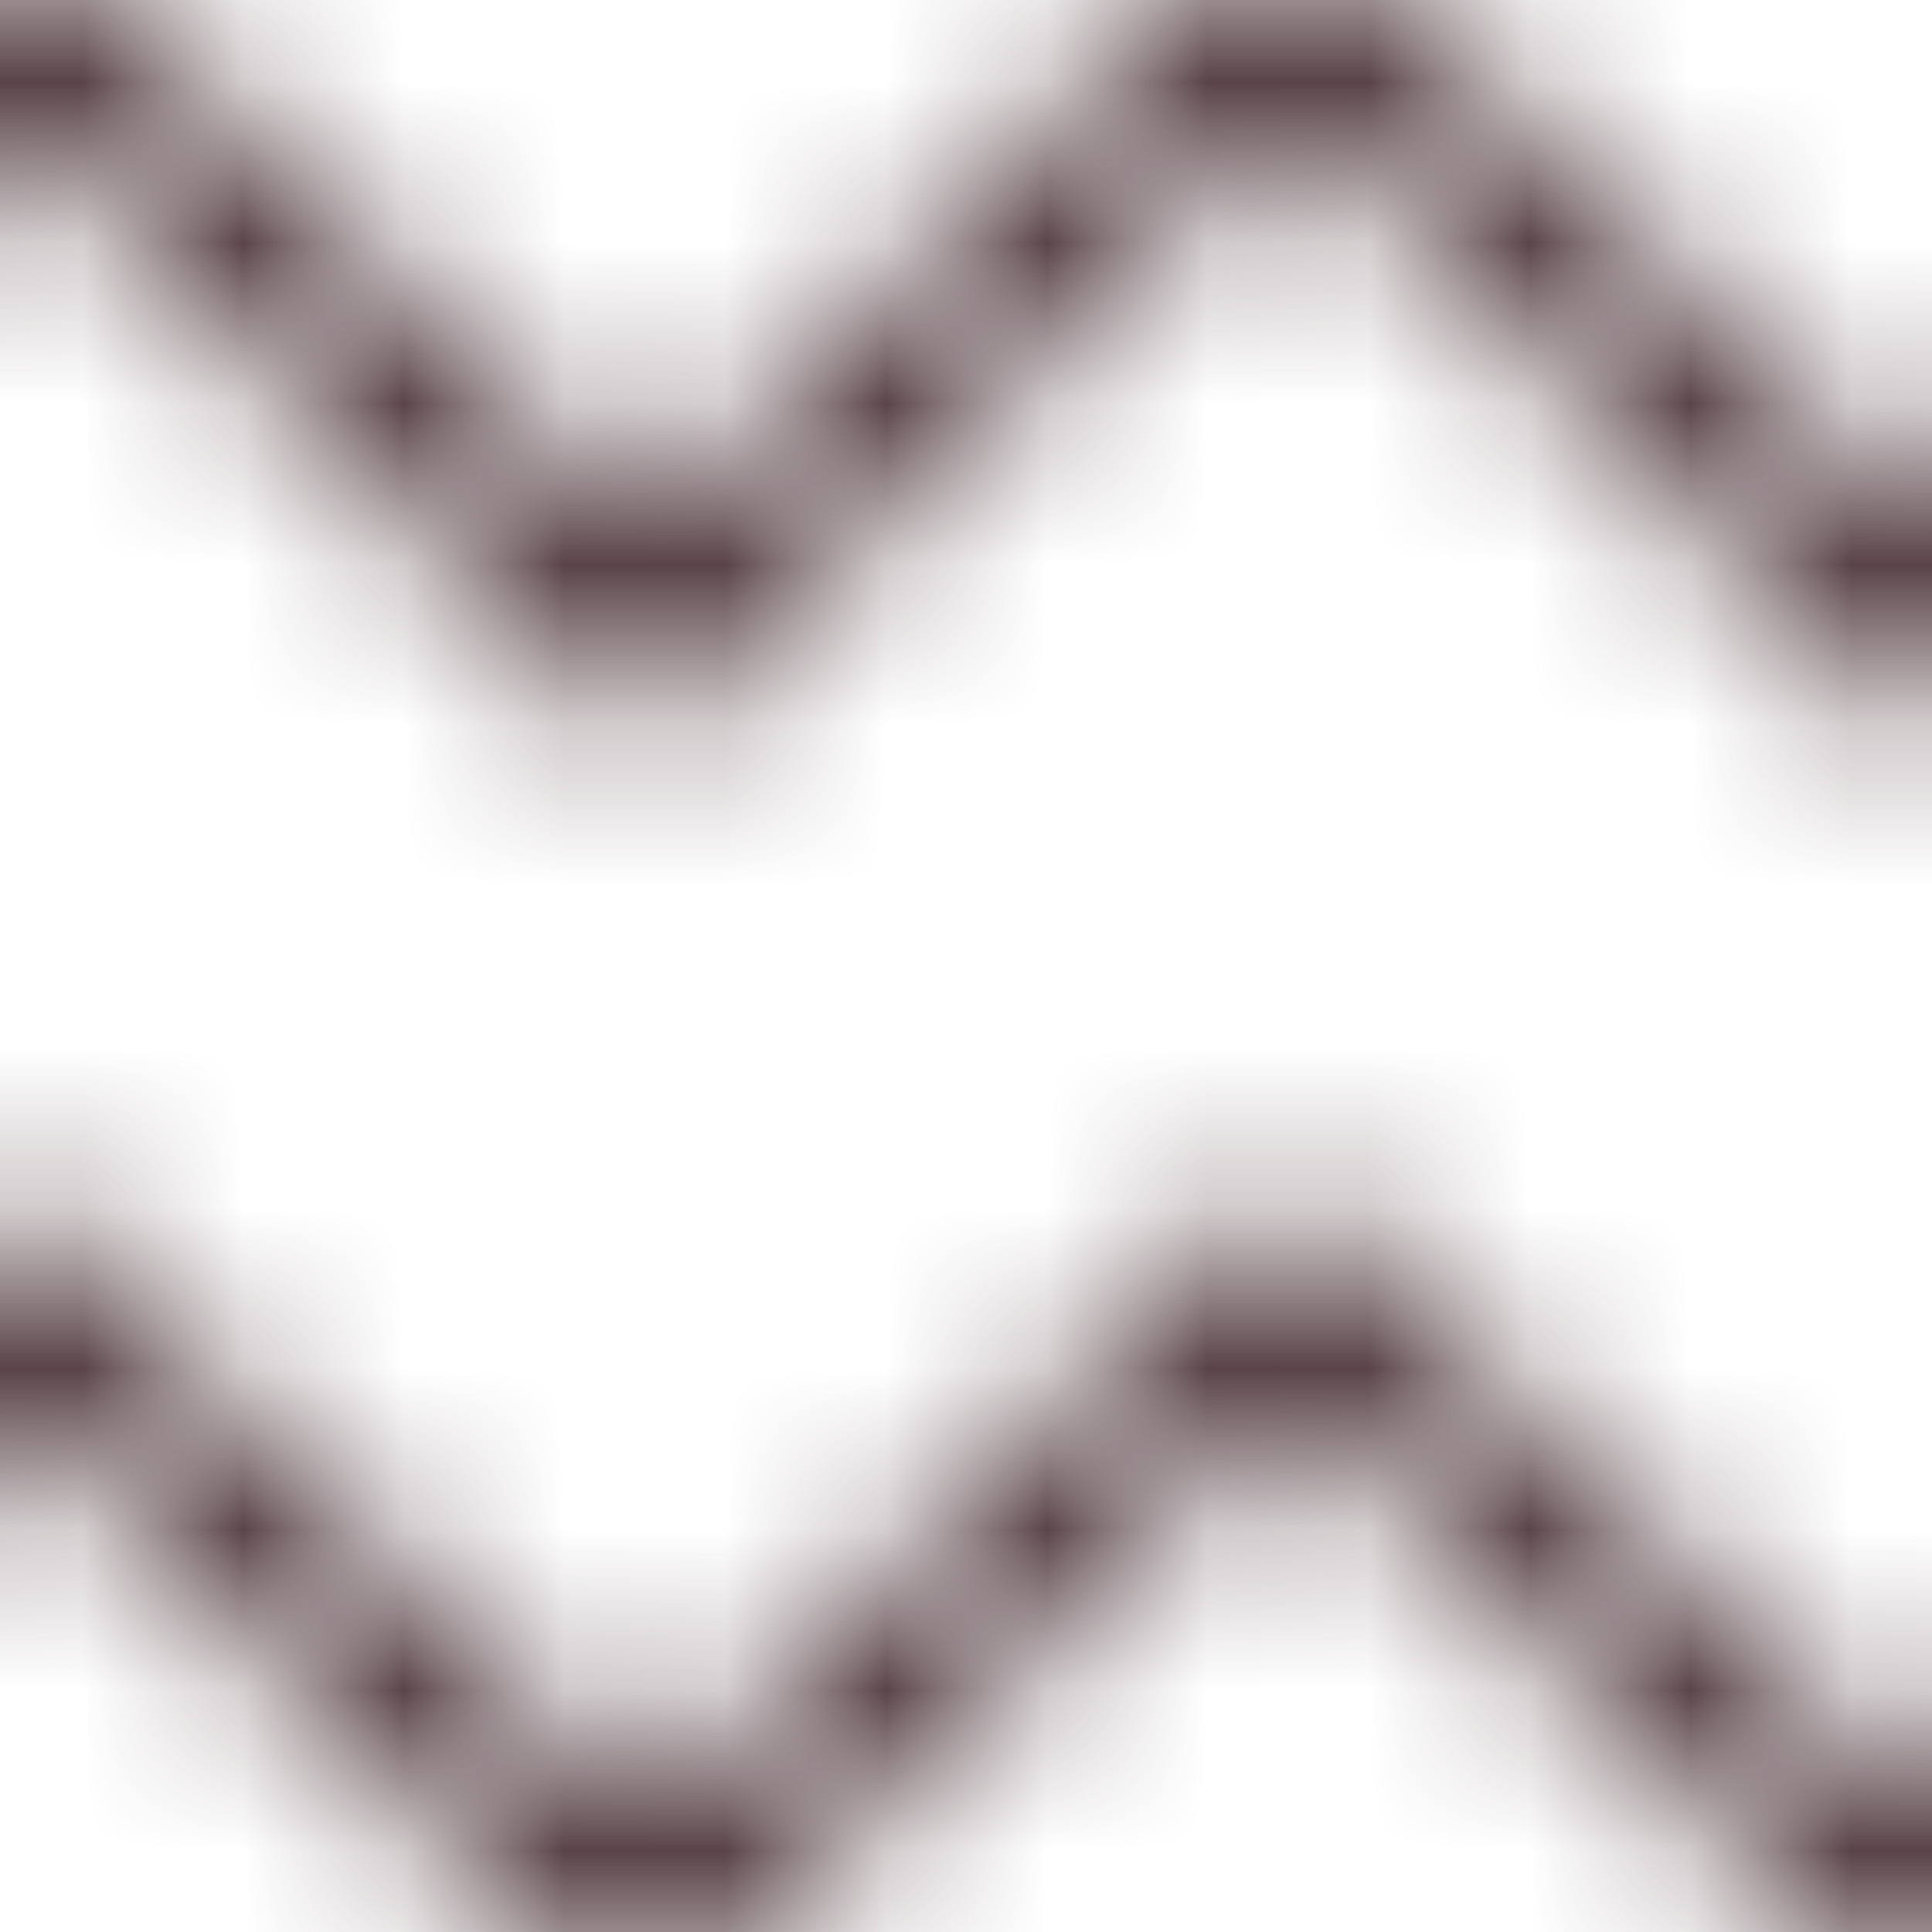 <svg xmlns="http://www.w3.org/2000/svg" xmlns:xlink="http://www.w3.org/1999/xlink" width="12" height="12" viewBox="0 0 12 12" xml:space="preserve">
    <style>
        :root {
            --pattern-channel-1: #4B3339;
        }

        @media (prefers-color-scheme: dark) {
            :root {
                --pattern-channel-1: #F5F294;
            }
        }
    </style>
    <defs>
        <pattern id="pattern-15" patternUnits="userSpaceOnUse" width="8" height="8">
    <path d="M-1,7 l2,2 M7,9 l2,-2" style="stroke: #4B3339" fill="none" />
    <polyline points="0,0 4,4 8,0" style="stroke: #4B3339" fill="none" />
</pattern>
    </defs>
    <rect x="0" y="0" width="12" height="12" fill="url(#pattern-15)" />
</svg>